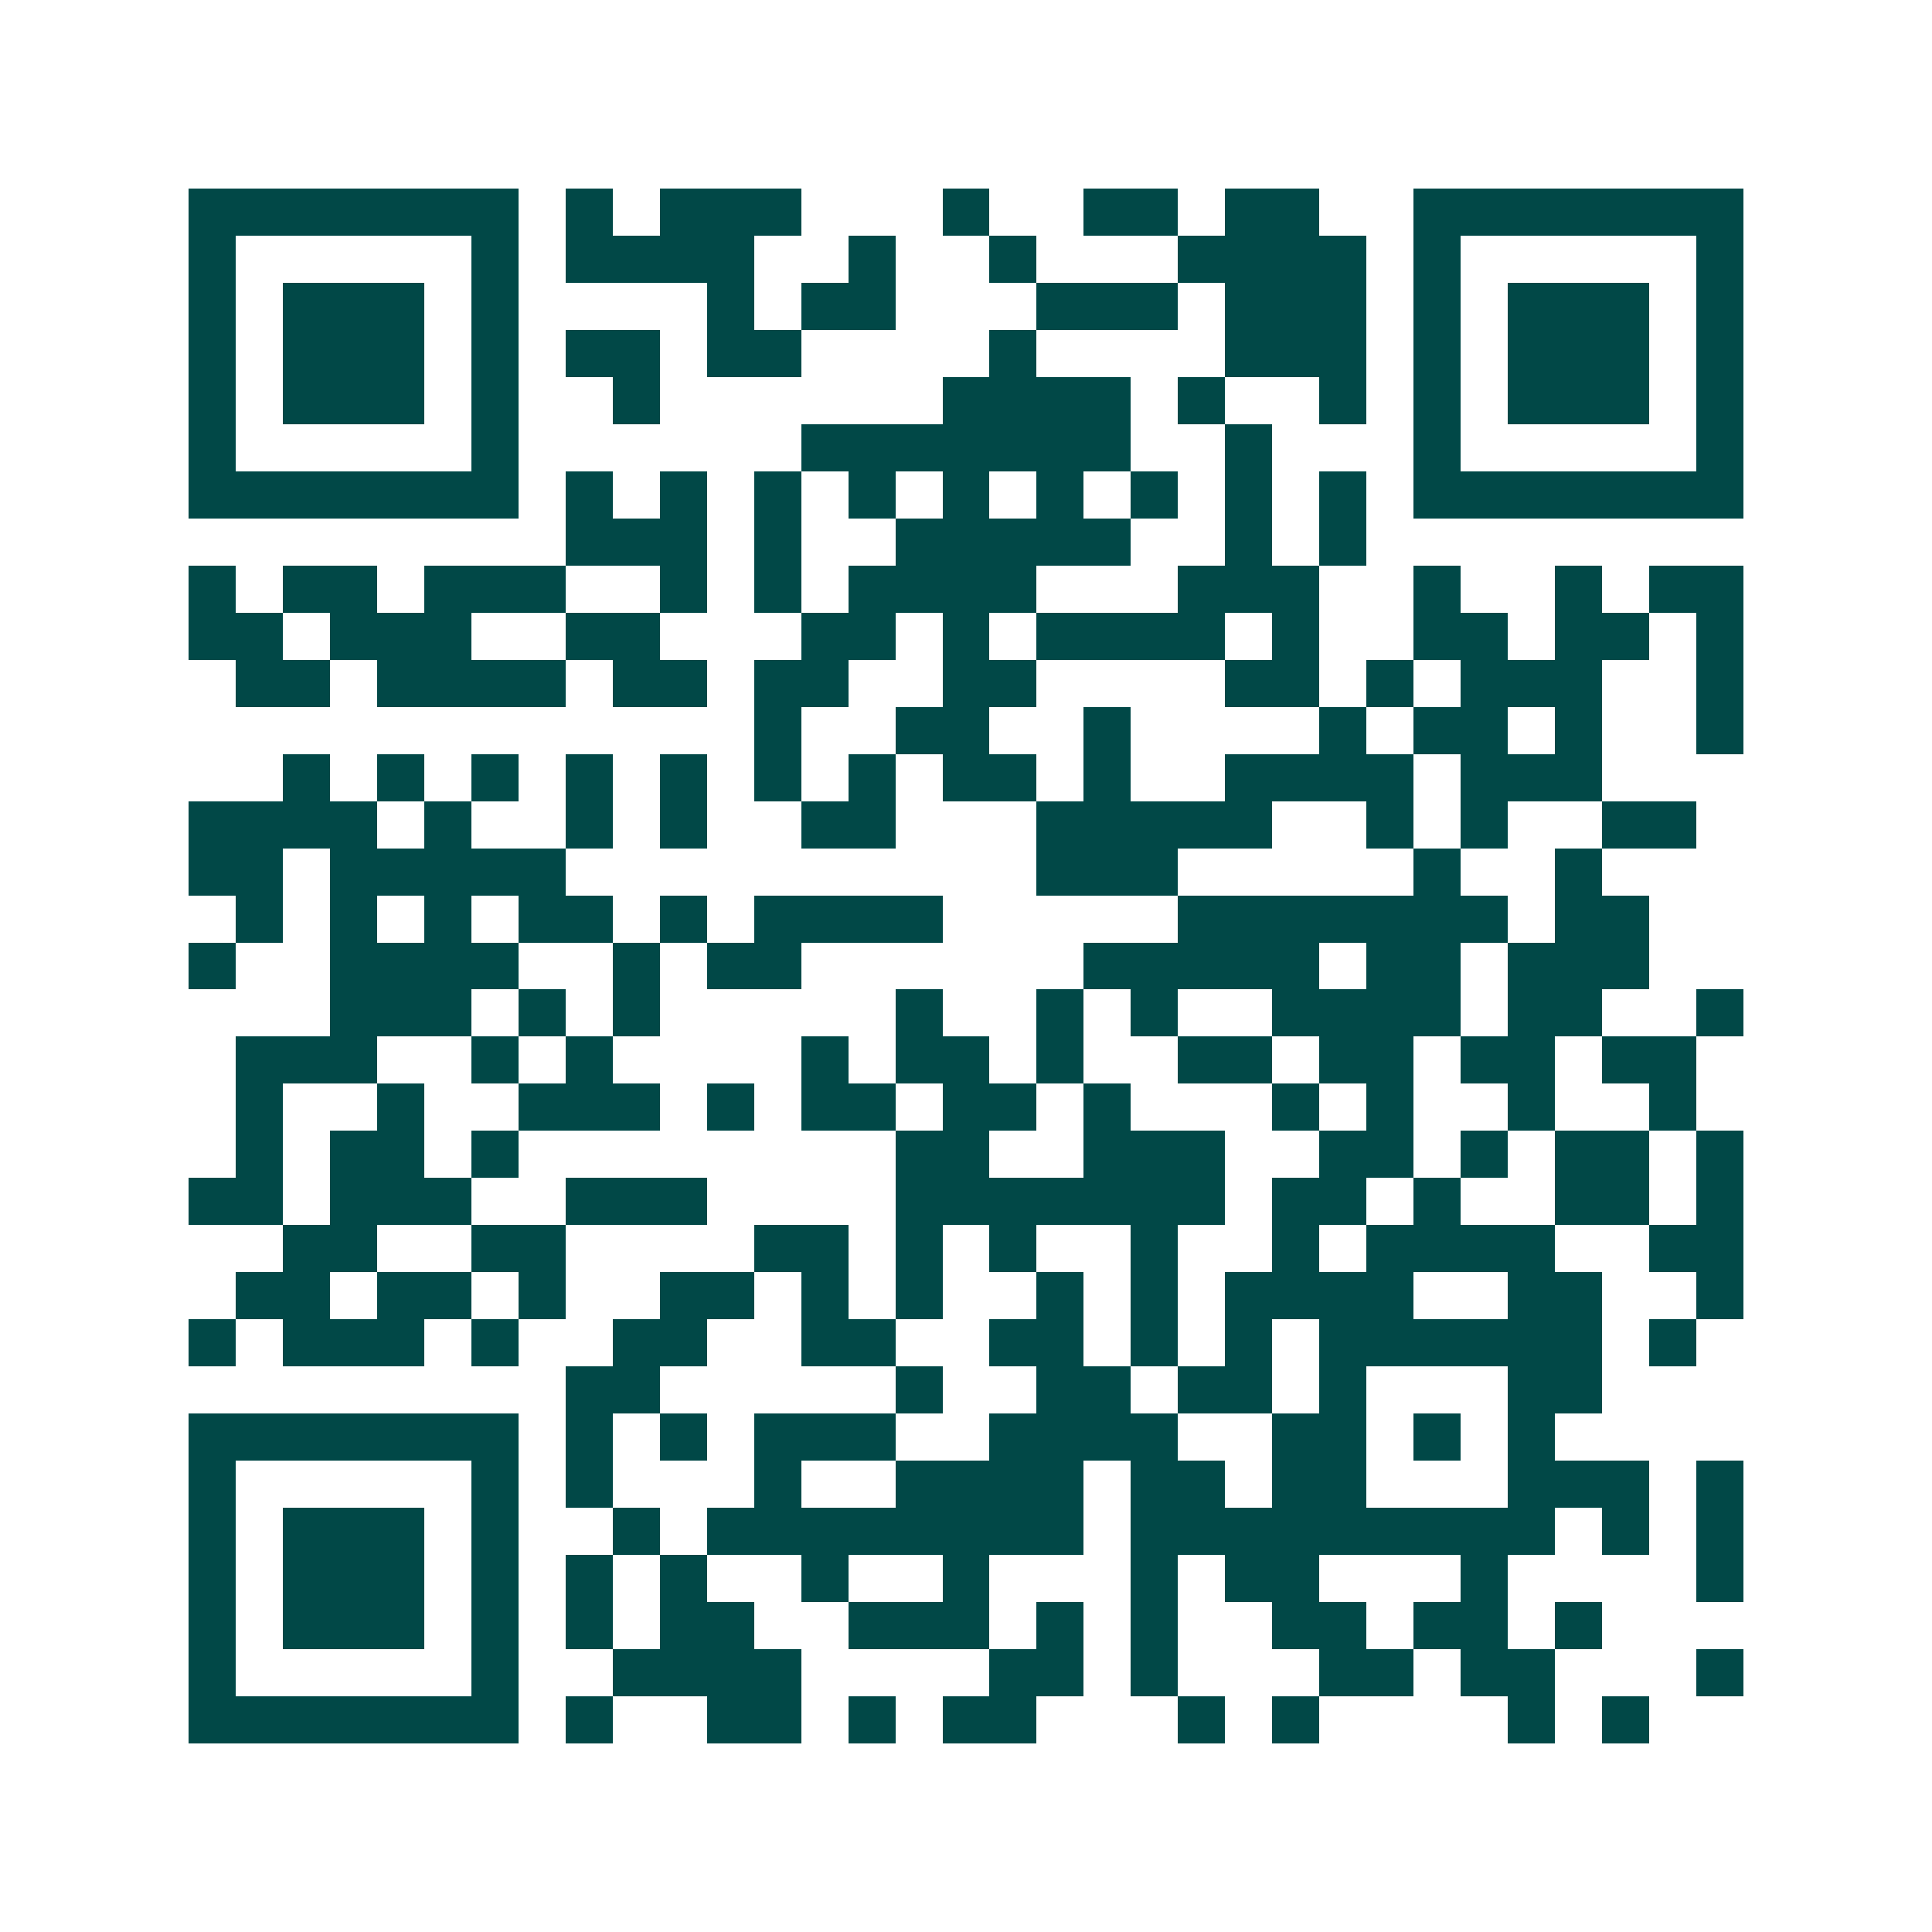 <svg xmlns="http://www.w3.org/2000/svg" width="200" height="200" viewBox="0 0 41 41" shape-rendering="crispEdges"><path fill="#ffffff" d="M0 0h41v41H0z"/><path stroke="#014847" d="M4 4.5h7m1 0h1m1 0h3m3 0h1m2 0h2m1 0h2m2 0h7M4 5.5h1m5 0h1m1 0h4m2 0h1m2 0h1m3 0h4m1 0h1m5 0h1M4 6.5h1m1 0h3m1 0h1m4 0h1m1 0h2m3 0h3m1 0h3m1 0h1m1 0h3m1 0h1M4 7.5h1m1 0h3m1 0h1m1 0h2m1 0h2m4 0h1m4 0h3m1 0h1m1 0h3m1 0h1M4 8.5h1m1 0h3m1 0h1m2 0h1m6 0h4m1 0h1m2 0h1m1 0h1m1 0h3m1 0h1M4 9.5h1m5 0h1m6 0h7m2 0h1m3 0h1m5 0h1M4 10.5h7m1 0h1m1 0h1m1 0h1m1 0h1m1 0h1m1 0h1m1 0h1m1 0h1m1 0h1m1 0h7M12 11.5h3m1 0h1m2 0h5m2 0h1m1 0h1M4 12.5h1m1 0h2m1 0h3m2 0h1m1 0h1m1 0h4m3 0h3m2 0h1m2 0h1m1 0h2M4 13.5h2m1 0h3m2 0h2m3 0h2m1 0h1m1 0h4m1 0h1m2 0h2m1 0h2m1 0h1M5 14.5h2m1 0h4m1 0h2m1 0h2m2 0h2m4 0h2m1 0h1m1 0h3m2 0h1M16 15.5h1m2 0h2m2 0h1m4 0h1m1 0h2m1 0h1m2 0h1M6 16.5h1m1 0h1m1 0h1m1 0h1m1 0h1m1 0h1m1 0h1m1 0h2m1 0h1m2 0h4m1 0h3M4 17.5h4m1 0h1m2 0h1m1 0h1m2 0h2m3 0h5m2 0h1m1 0h1m2 0h2M4 18.5h2m1 0h5m10 0h3m5 0h1m2 0h1M5 19.5h1m1 0h1m1 0h1m1 0h2m1 0h1m1 0h4m5 0h7m1 0h2M4 20.5h1m2 0h4m2 0h1m1 0h2m6 0h5m1 0h2m1 0h3M7 21.5h3m1 0h1m1 0h1m5 0h1m2 0h1m1 0h1m2 0h4m1 0h2m2 0h1M5 22.5h3m2 0h1m1 0h1m4 0h1m1 0h2m1 0h1m2 0h2m1 0h2m1 0h2m1 0h2M5 23.5h1m2 0h1m2 0h3m1 0h1m1 0h2m1 0h2m1 0h1m3 0h1m1 0h1m2 0h1m2 0h1M5 24.5h1m1 0h2m1 0h1m8 0h2m2 0h3m2 0h2m1 0h1m1 0h2m1 0h1M4 25.5h2m1 0h3m2 0h3m4 0h7m1 0h2m1 0h1m2 0h2m1 0h1M6 26.5h2m2 0h2m4 0h2m1 0h1m1 0h1m2 0h1m2 0h1m1 0h4m2 0h2M5 27.5h2m1 0h2m1 0h1m2 0h2m1 0h1m1 0h1m2 0h1m1 0h1m1 0h4m2 0h2m2 0h1M4 28.5h1m1 0h3m1 0h1m2 0h2m2 0h2m2 0h2m1 0h1m1 0h1m1 0h6m1 0h1M12 29.5h2m5 0h1m2 0h2m1 0h2m1 0h1m3 0h2M4 30.5h7m1 0h1m1 0h1m1 0h3m2 0h4m2 0h2m1 0h1m1 0h1M4 31.5h1m5 0h1m1 0h1m3 0h1m2 0h4m1 0h2m1 0h2m3 0h3m1 0h1M4 32.5h1m1 0h3m1 0h1m2 0h1m1 0h8m1 0h9m1 0h1m1 0h1M4 33.5h1m1 0h3m1 0h1m1 0h1m1 0h1m2 0h1m2 0h1m3 0h1m1 0h2m3 0h1m4 0h1M4 34.5h1m1 0h3m1 0h1m1 0h1m1 0h2m2 0h3m1 0h1m1 0h1m2 0h2m1 0h2m1 0h1M4 35.5h1m5 0h1m2 0h4m4 0h2m1 0h1m3 0h2m1 0h2m3 0h1M4 36.5h7m1 0h1m2 0h2m1 0h1m1 0h2m3 0h1m1 0h1m4 0h1m1 0h1"/></svg>

